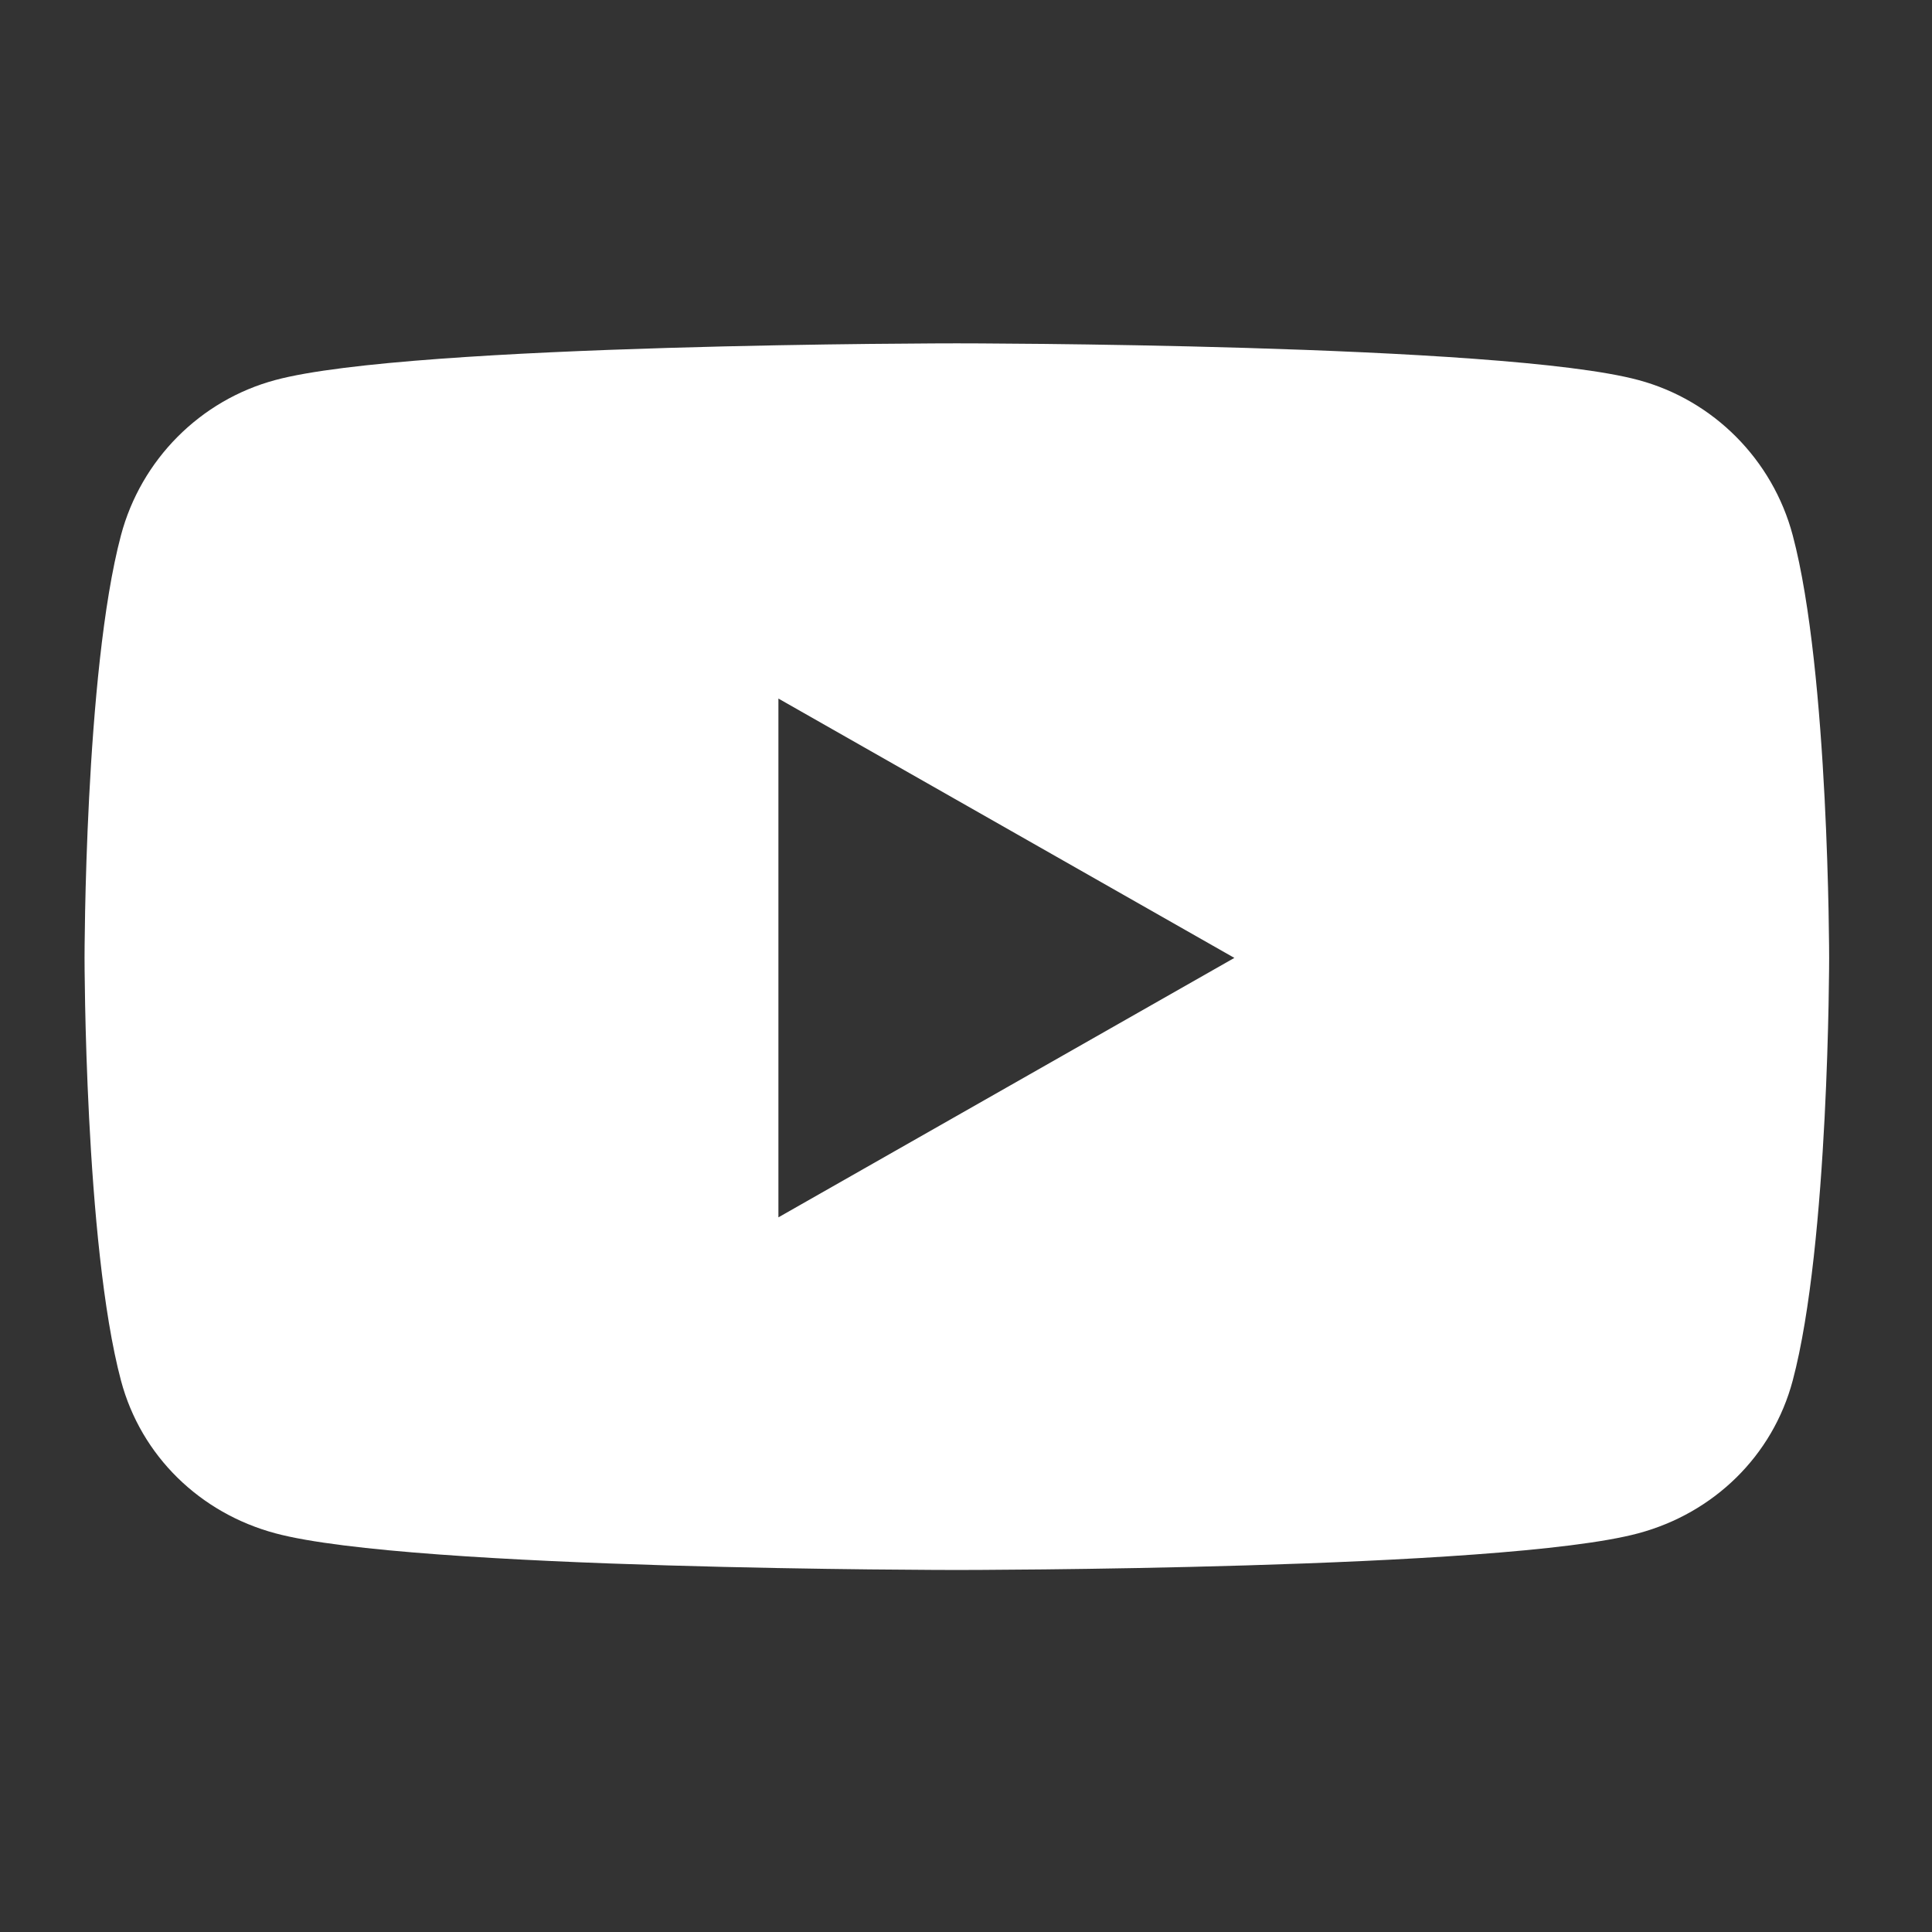 <svg width="21" height="21" viewBox="0 0 21 21" fill="none" xmlns="http://www.w3.org/2000/svg">
<rect x="0" y="0" width="21" height="21" fill="#333333" stroke="none"/>
<g clip-path="url(#clip0_79_407)">
<path d="M19.486 5.818C19.268 4.997 18.625 4.35 17.809 4.131C16.33 3.732 10.4 3.732 10.4 3.732C10.4 3.732 4.471 3.732 2.992 4.131C2.176 4.35 1.533 4.997 1.315 5.818C0.919 7.307 0.919 10.412 0.919 10.412C0.919 10.412 0.919 13.518 1.315 15.006C1.533 15.827 2.176 16.447 2.992 16.666C4.471 17.065 10.4 17.065 10.4 17.065C10.4 17.065 16.33 17.065 17.809 16.666C18.625 16.447 19.268 15.827 19.486 15.006C19.882 13.518 19.882 10.412 19.882 10.412C19.882 10.412 19.882 7.307 19.486 5.818ZM8.461 13.232V7.593L13.417 10.412L8.461 13.232Z" fill="white"/>
</g>
<defs>
<clipPath id="clip0_79_407">
<rect width="20" height="20" fill="white" transform="translate(0.4 0.398)"/>
</clipPath>
</defs>
</svg>
